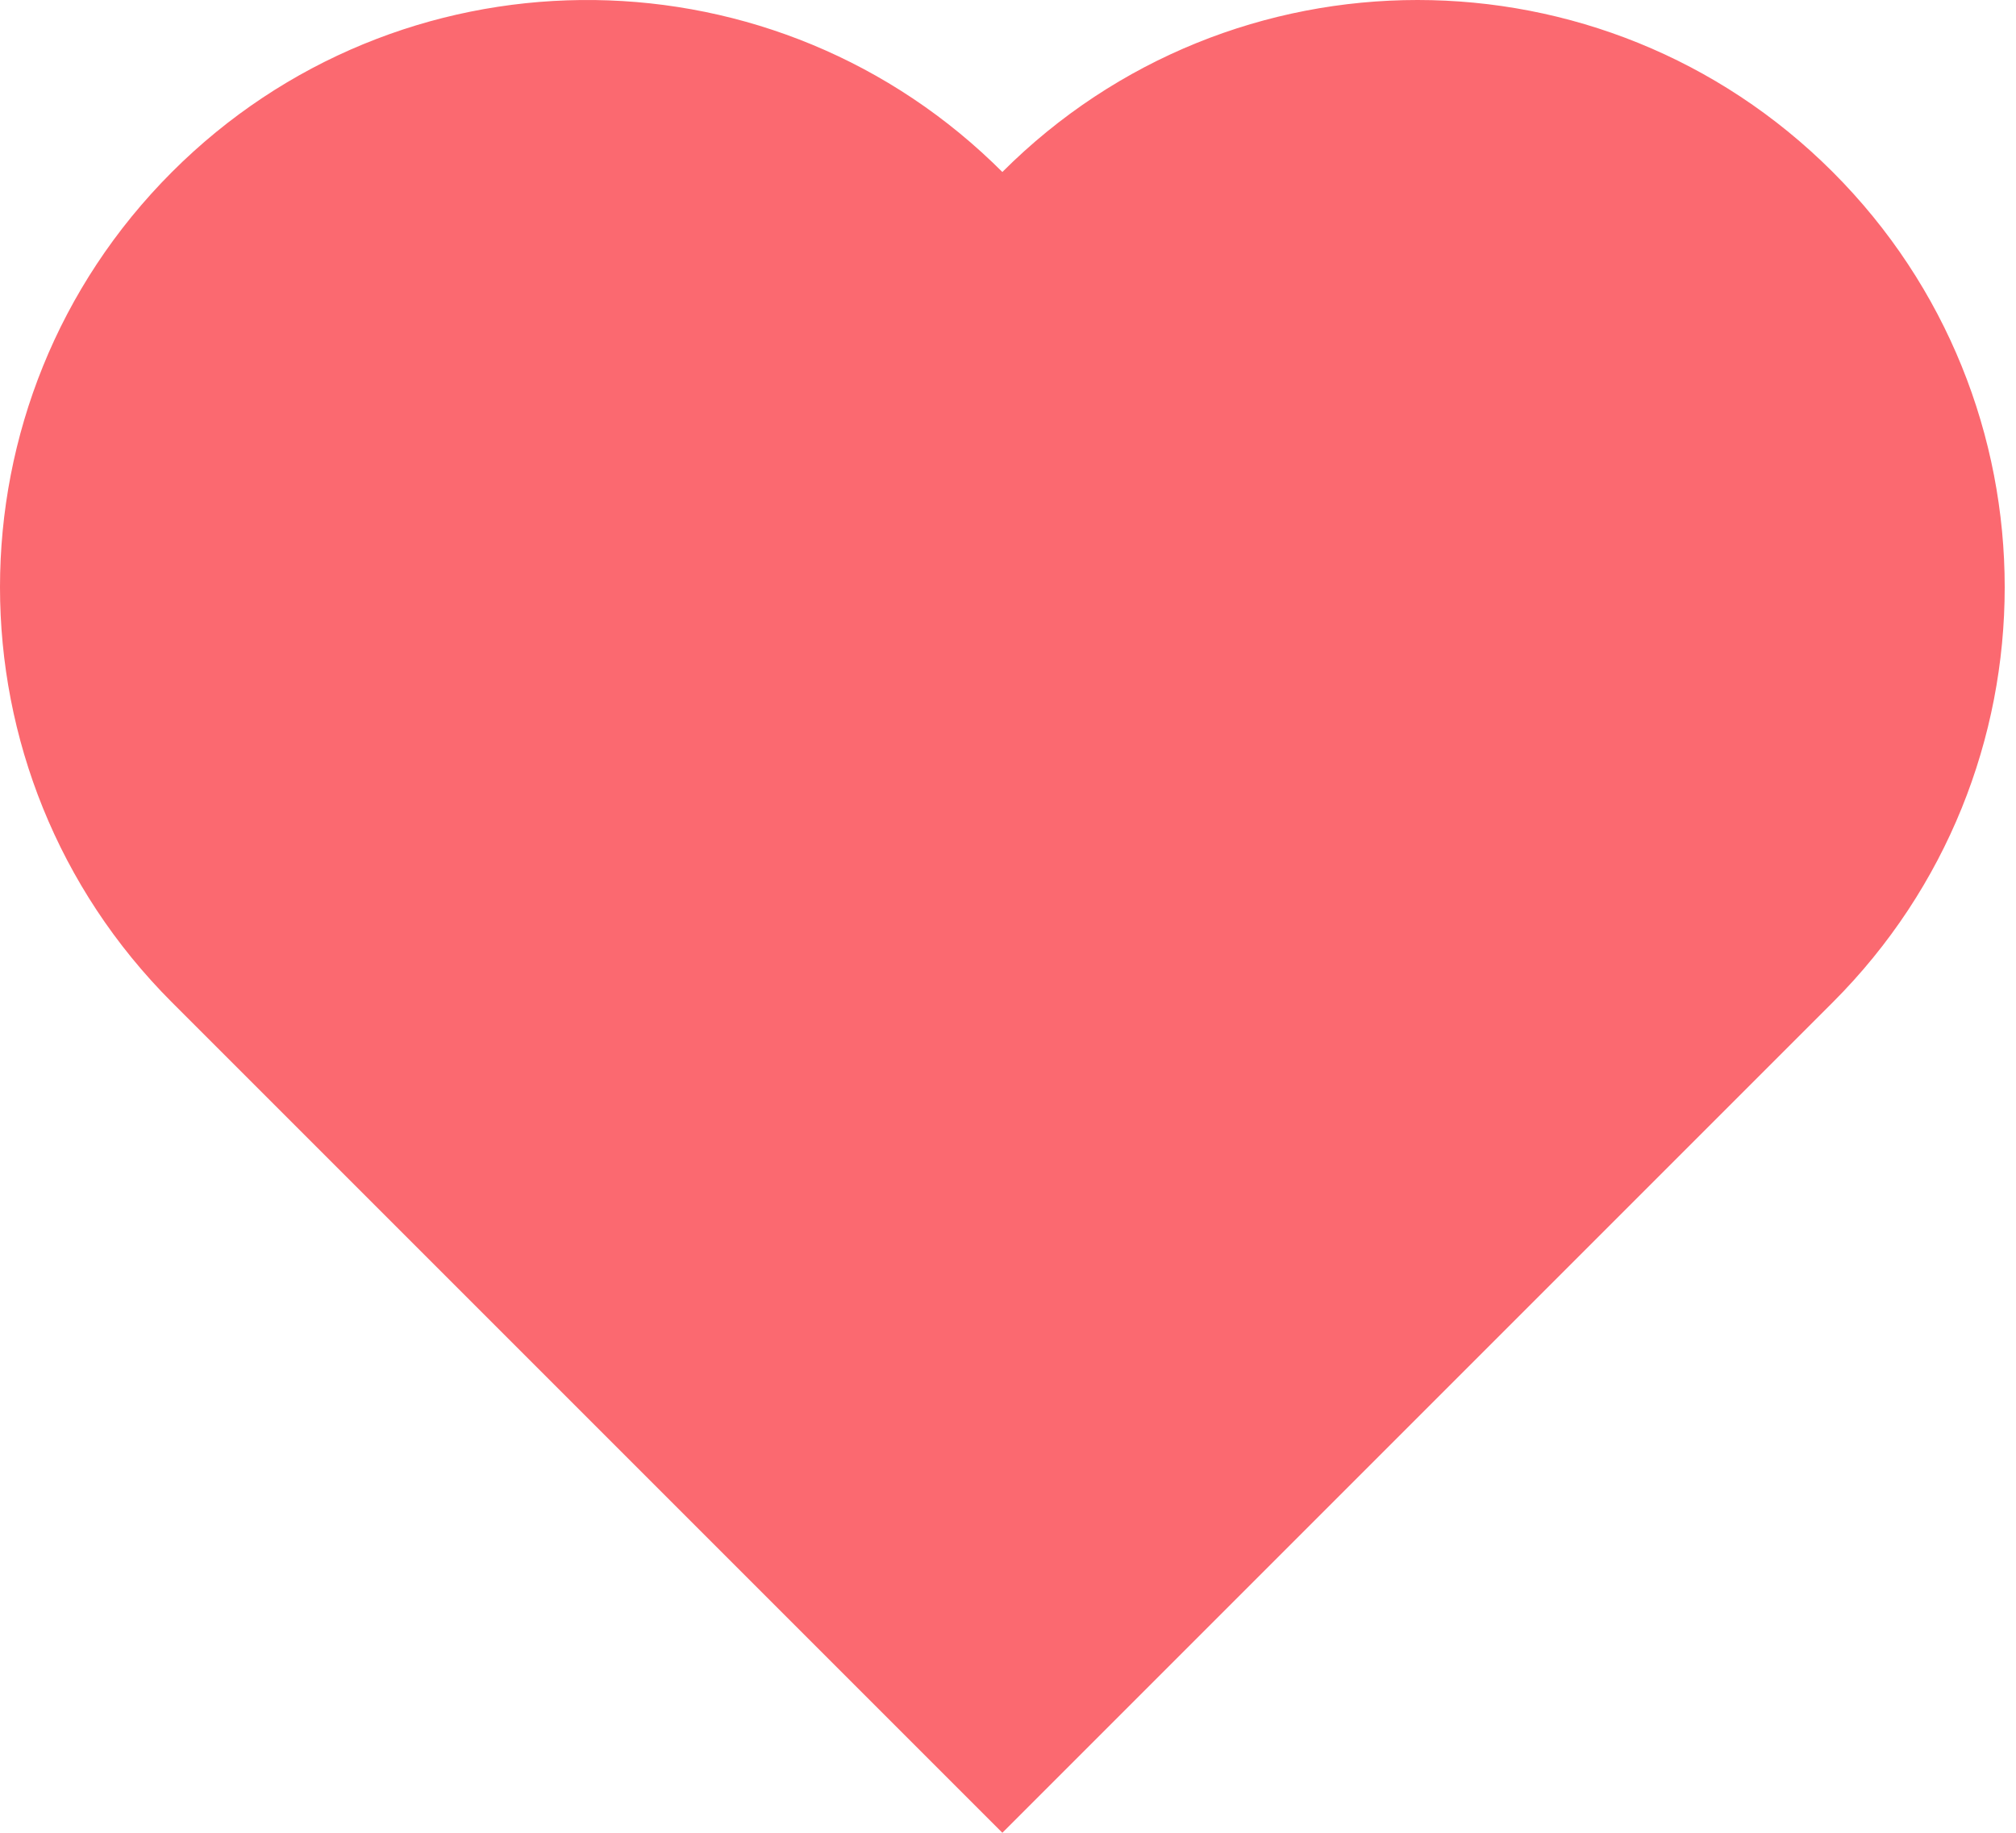 <?xml version="1.0" encoding="UTF-8"?>
<svg width="55px" height="50px" viewBox="0 0 55 50" version="1.1" xmlns="http://www.w3.org/2000/svg" xmlns:xlink="http://www.w3.org/1999/xlink">
    <g id="Page-1" stroke="none" stroke-width="1" fill="none" fill-rule="evenodd">
        <path d="M50,4.692 C56.256,10.948 56.256,21.09 50,27.346 L27.346,50 L4.692,27.346 C-1.564,21.09 -1.564,10.948 4.692,4.692 C10.861,-1.477 20.809,-1.563 27.083,4.435 L27.346,4.692 C33.602,-1.564 43.744,-1.564 50,4.692 Z" id="Combined-Shape" fill="#FB6970"></path>
    </g>
</svg>